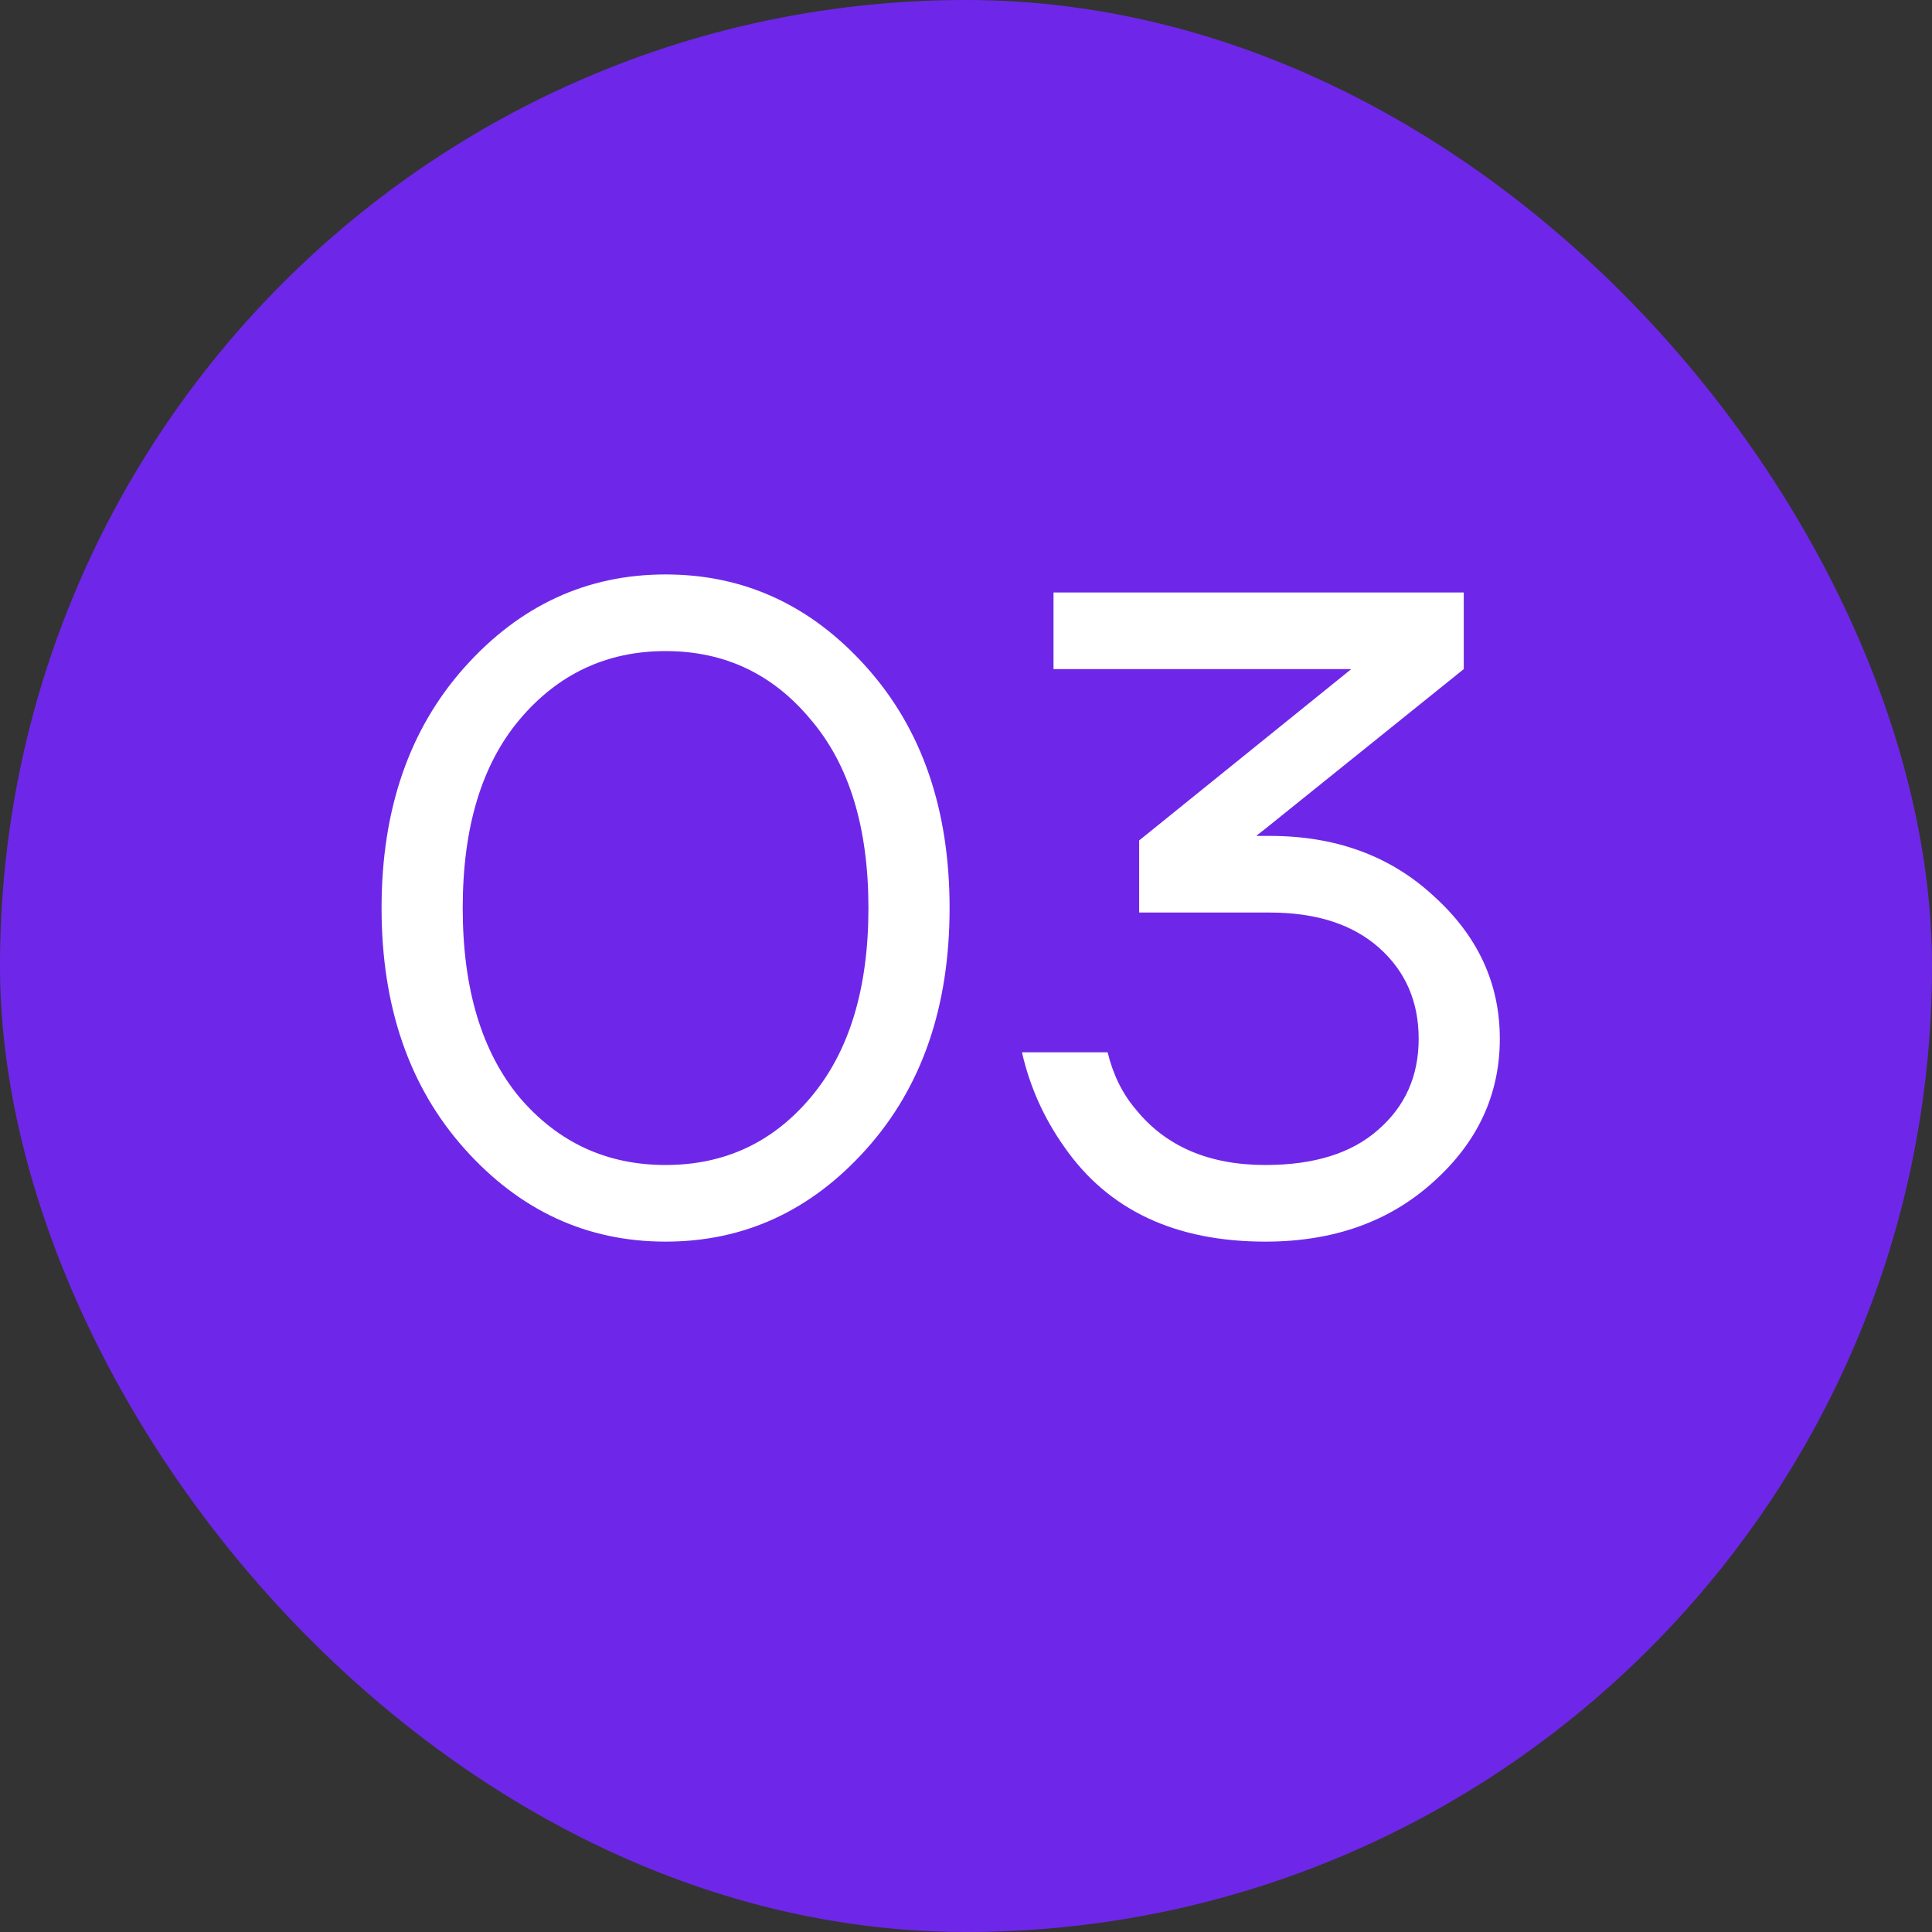 <?xml version="1.0" encoding="UTF-8"?> <svg xmlns="http://www.w3.org/2000/svg" width="30" height="30" viewBox="0 0 30 30" fill="none"><rect x="0" y="0" width="30" height="30" fill="#333333" stroke="none"/><rect width="30" height="30" rx="15" fill="#6E27E8"></rect><path d="M7.213 17.838C6.355 16.877 5.925 15.631 5.925 14.1C5.925 12.569 6.355 11.323 7.213 10.362C8.072 9.401 9.113 8.92 10.335 8.92C11.558 8.92 12.599 9.401 13.457 10.362C14.316 11.323 14.745 12.569 14.745 14.1C14.745 15.631 14.316 16.877 13.457 17.838C12.599 18.799 11.558 19.28 10.335 19.28C9.113 19.28 8.072 18.799 7.213 17.838ZM8.067 11.174C7.479 11.874 7.185 12.849 7.185 14.1C7.185 15.351 7.479 16.331 8.067 17.04C8.665 17.74 9.421 18.09 10.335 18.09C11.25 18.09 12.001 17.74 12.589 17.04C13.187 16.331 13.485 15.351 13.485 14.1C13.485 12.849 13.187 11.874 12.589 11.174C12.001 10.465 11.25 10.11 10.335 10.11C9.421 10.11 8.665 10.465 8.067 11.174ZM15.869 16.34H17.199C17.283 16.685 17.427 16.979 17.633 17.222C18.099 17.801 18.771 18.09 19.649 18.09C20.405 18.09 20.988 17.908 21.399 17.544C21.819 17.18 22.029 16.709 22.029 16.13C22.029 15.551 21.823 15.08 21.413 14.716C21.002 14.352 20.437 14.17 19.719 14.17H17.689V13.05L20.965 10.404L20.979 10.39H16.359V9.2H22.729V10.39L19.649 12.868L19.523 12.966L19.509 12.98H19.719C20.745 12.98 21.595 13.293 22.267 13.918C22.948 14.534 23.289 15.271 23.289 16.13C23.289 16.998 22.943 17.74 22.253 18.356C21.571 18.972 20.703 19.28 19.649 19.28C18.249 19.28 17.208 18.79 16.527 17.81C16.209 17.362 15.99 16.872 15.869 16.34Z" fill="white"></path></svg> 